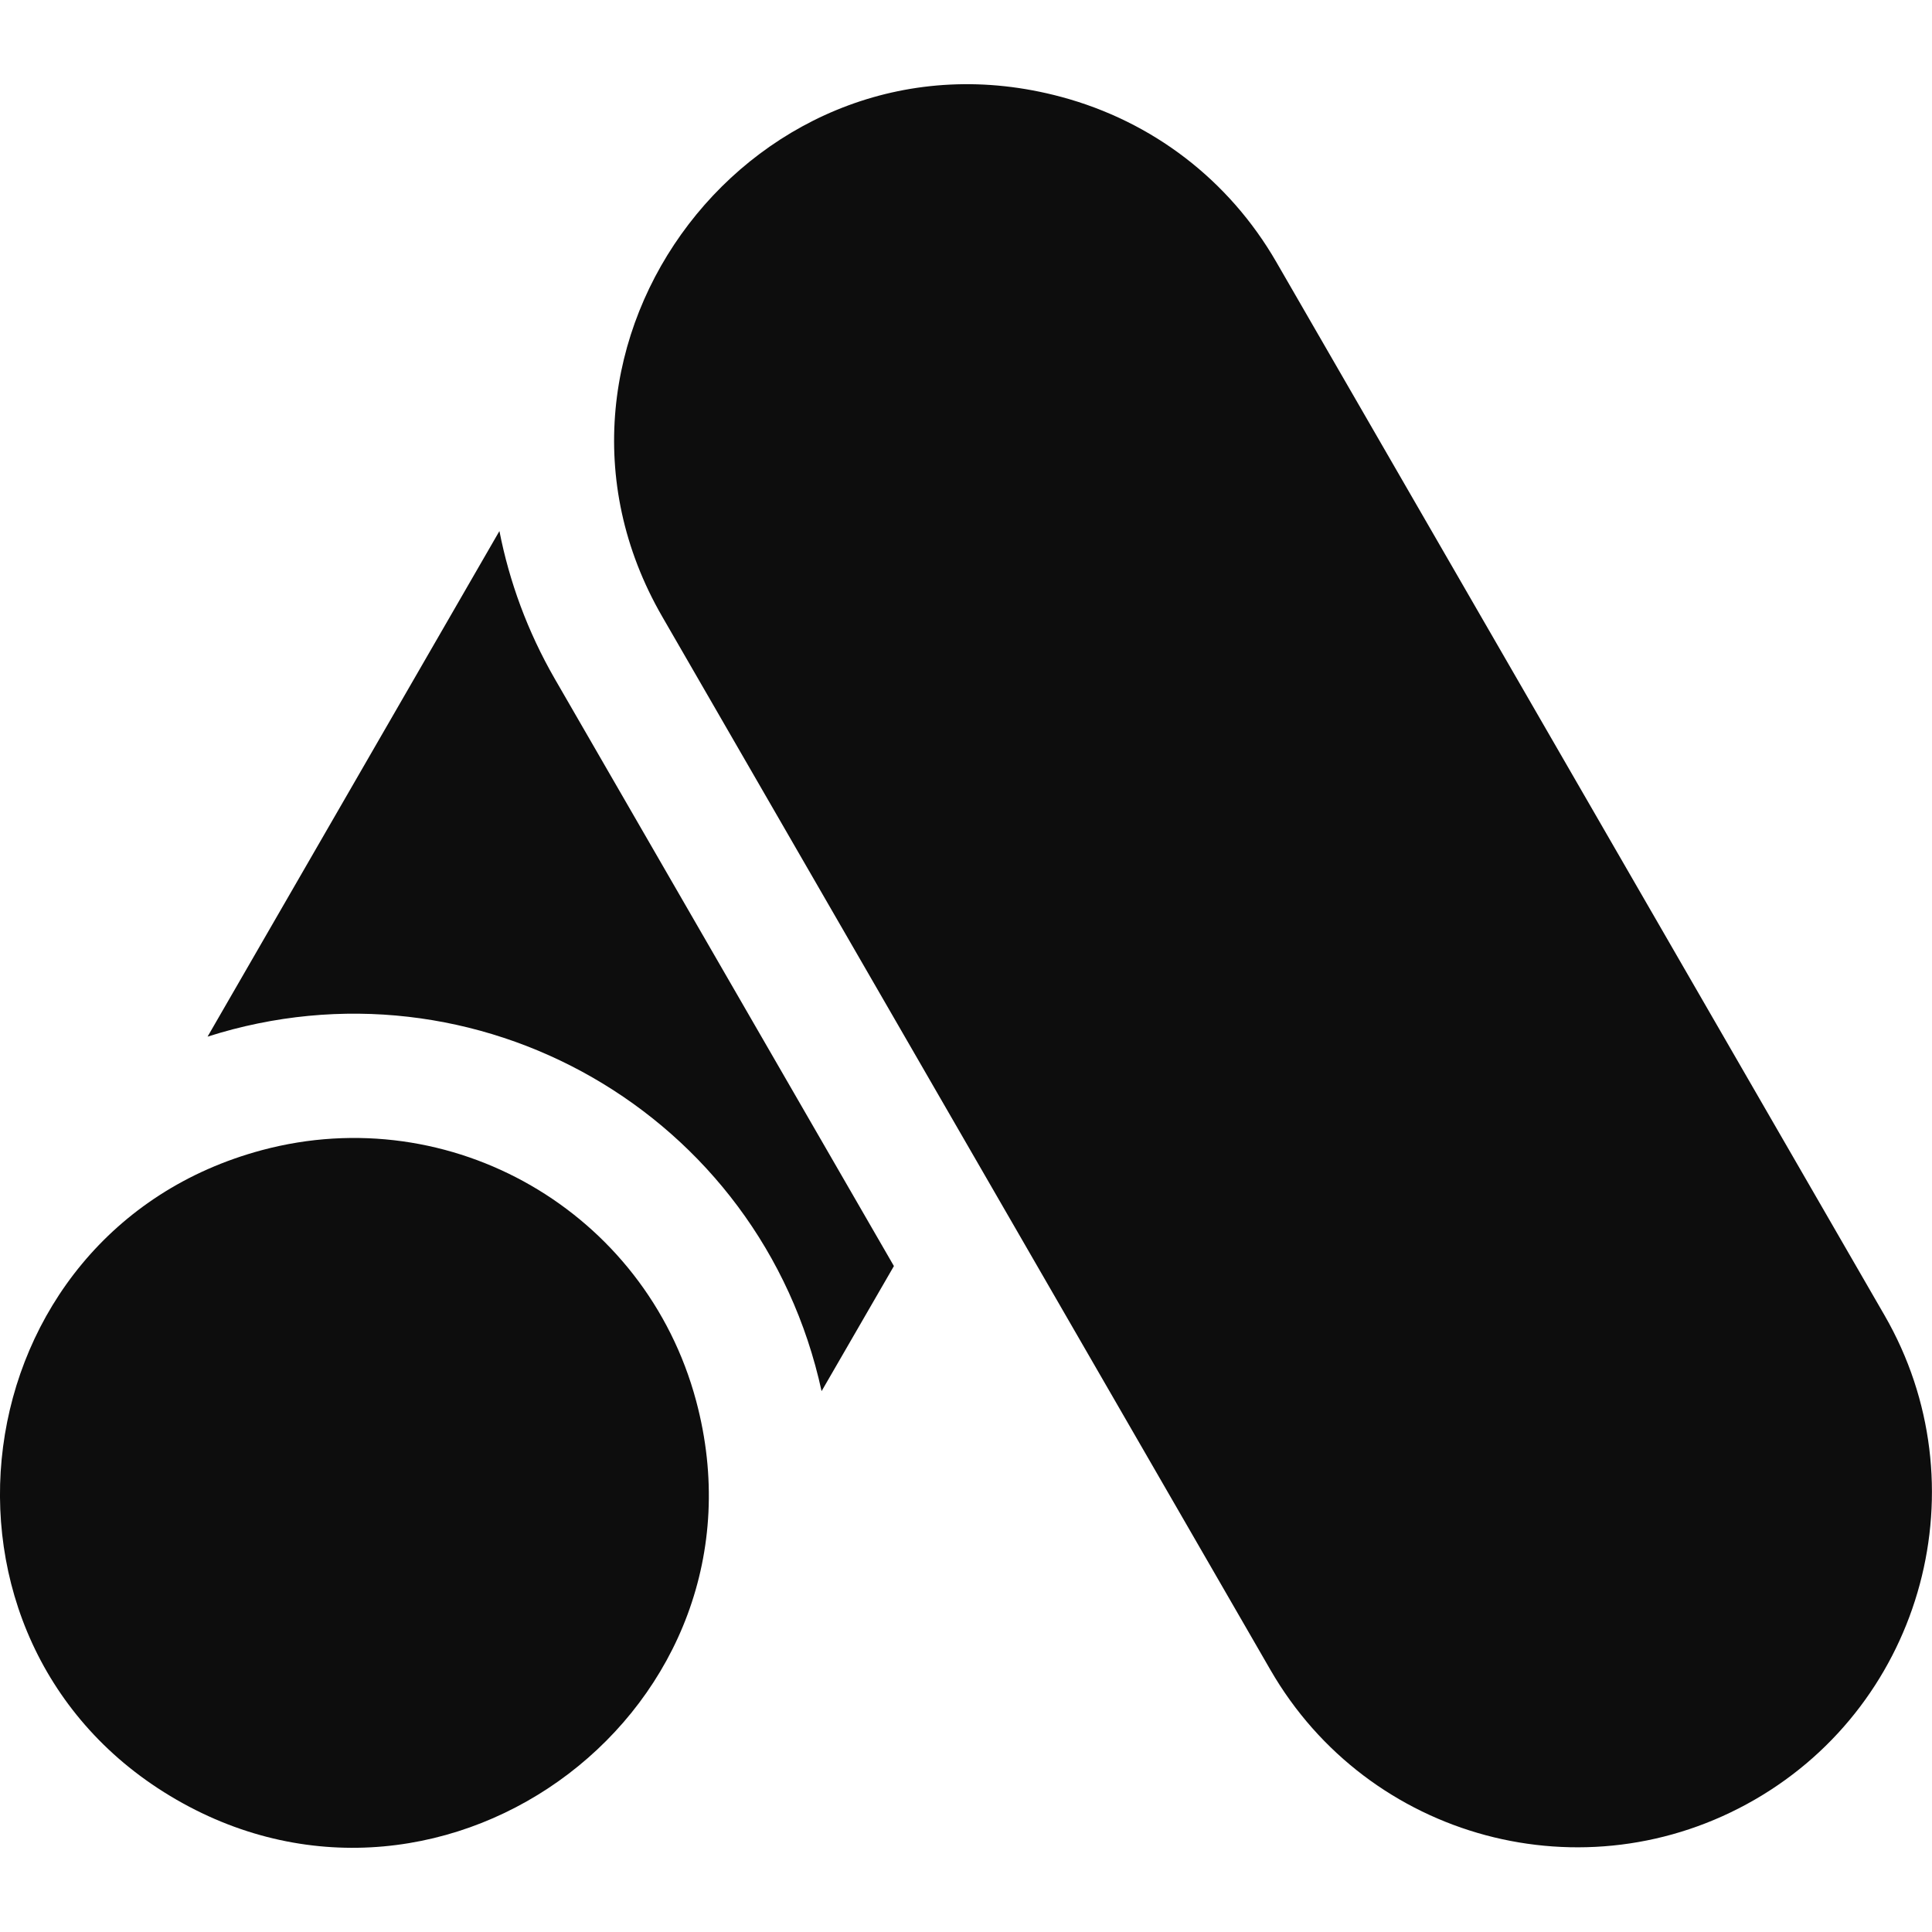 <svg width="16" height="16" viewBox="0 0 16 16" fill="none" xmlns="http://www.w3.org/2000/svg">
<path d="M5.765 11.601C5.345 10.034 3.737 9.105 2.169 9.525C-0.352 10.201 -0.79 13.605 1.461 14.904C3.706 16.2 6.444 14.136 5.765 11.601Z" fill="#0D0D0D"/>
<path d="M15.607 10.893L10.57 2.17C10.178 1.491 9.545 1.005 8.787 0.802C6.267 0.126 4.185 2.856 5.484 5.106L10.521 13.829C11.332 15.235 13.126 15.716 14.532 14.904C15.934 14.095 16.416 12.295 15.607 10.893Z" fill="#0D0D0D"/>
<path d="M6.804 11.521L7.403 10.485L4.594 5.621C4.369 5.23 4.218 4.817 4.136 4.398L1.719 8.585C3.942 7.875 6.303 9.219 6.804 11.521Z" fill="#0D0D0D"/>
</svg>
